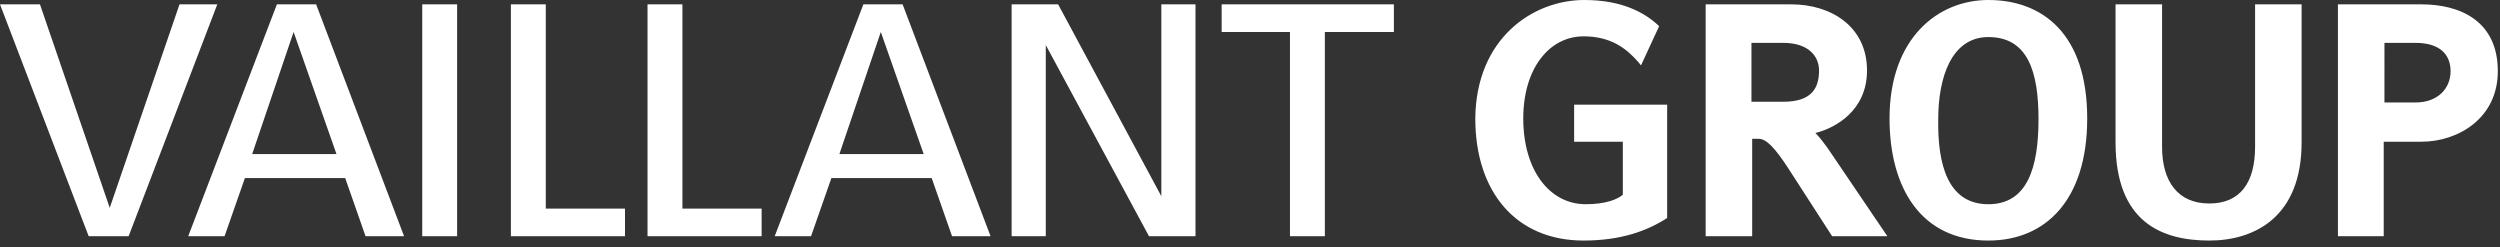 <svg width="344" height="34" fill="none" xmlns="http://www.w3.org/2000/svg" id="svg-115721167_1506"><rect width="100%" height="100%" fill="#333333" stroke="none"/><path fill-rule="evenodd" clip-rule="evenodd" d="M218 0c5 0 8.2 1.6 10.3 3.6L225.8 9l-.4-.5c-1.6-1.8-3.7-3.5-7.5-3.5-4.7 0-8.3 4.4-8.3 11.3 0 7.1 3.6 11.8 8.6 11.8 2.8 0 4.4-.7 5.1-1.3v-7.3h-6.7v-5.1h12.8V30c-2.8 1.8-6.4 3.1-11.5 3.1-9.3 0-14.9-6.7-14.9-16.8.1-11 7.9-16.3 15-16.3Zm23 14h4.4c4 0 4.9-2 4.9-4.3 0-2-1.5-3.8-4.9-3.8H241V14Zm1 5.1h-.9v13.4h-6.4V.6h11.8c5.4 0 10.4 3 10.4 9.1 0 5.5-4.3 7.9-7.1 8.6.591.591 1.182 1.396 1.532 1.873l.168.227 8.2 12.1h-7.6l-6.2-9.6c-1.6-2.4-2.8-3.8-3.9-3.8Zm38.5-2.7c0 6.8-1.6 11.7-6.9 11.7-5.6 0-7-5.5-6.9-11.7 0-5.7 1.8-11.3 6.9-11.3 5.4 0 6.9 4.7 6.9 11.3Zm6.7-.1C287.2 4.6 281 0 273.6 0 266.7 0 260 5.2 260 16.3c0 9.5 4.3 16.8 13.6 16.8 7.9 0 13.6-5.6 13.6-16.8ZM297.5.6v19.6c0 4.8 2.2 7.8 6.5 7.8 4.2 0 6.3-2.8 6.3-7.8V.6h6.4v19c0 10.2-6.4 13.5-12.7 13.5-6.5 0-12.9-2.5-12.9-13.5V.6h6.4Zm34.9 13.5h-4.3V5.9h4.3c3.2 0 4.8 1.5 4.8 3.9s-1.8 4.3-4.8 4.3Zm-10.7 18.4h6.3v-13h5.2c5 0 10.5-3.2 10.5-9.7 0-7-5.3-9.2-10.5-9.2h-11.5v31.9Zm-309.5 0L0 .6h5.5l9.6 28 9.6-28h5.2L17.7 32.5h-5.5Zm35.3-8 2.8 8h5.3L43.5.6h-5.4L25.9 32.5h5l2.8-8h13.8Zm-1.2-3.3H34.7l5.7-16.8 5.9 16.8ZM62.9.6h-4.8v31.9h4.8V.6Zm7.4 0v31.9H86v-3.8H75.1V.6h-4.8ZM131 32.5l-2.8-8h-13.8l-2.8 8h-5L118.8.6h5.4l12.1 31.9H131Zm-15.5-11.3h11.6l-5.9-16.8-5.7 16.8Zm28.4-15 14.2 26.3h6.4V.6h-4.7V27L145.6.6h-6.4v31.9h4.7V6.2Zm33.6 26.3V4.4h-9.4V.6h23.7v3.8h-9.5v28.1h-4.8ZM89.1.6v31.9h15.7v-3.8H93.9V.6h-4.8Z" fill="#fff"></path></svg>